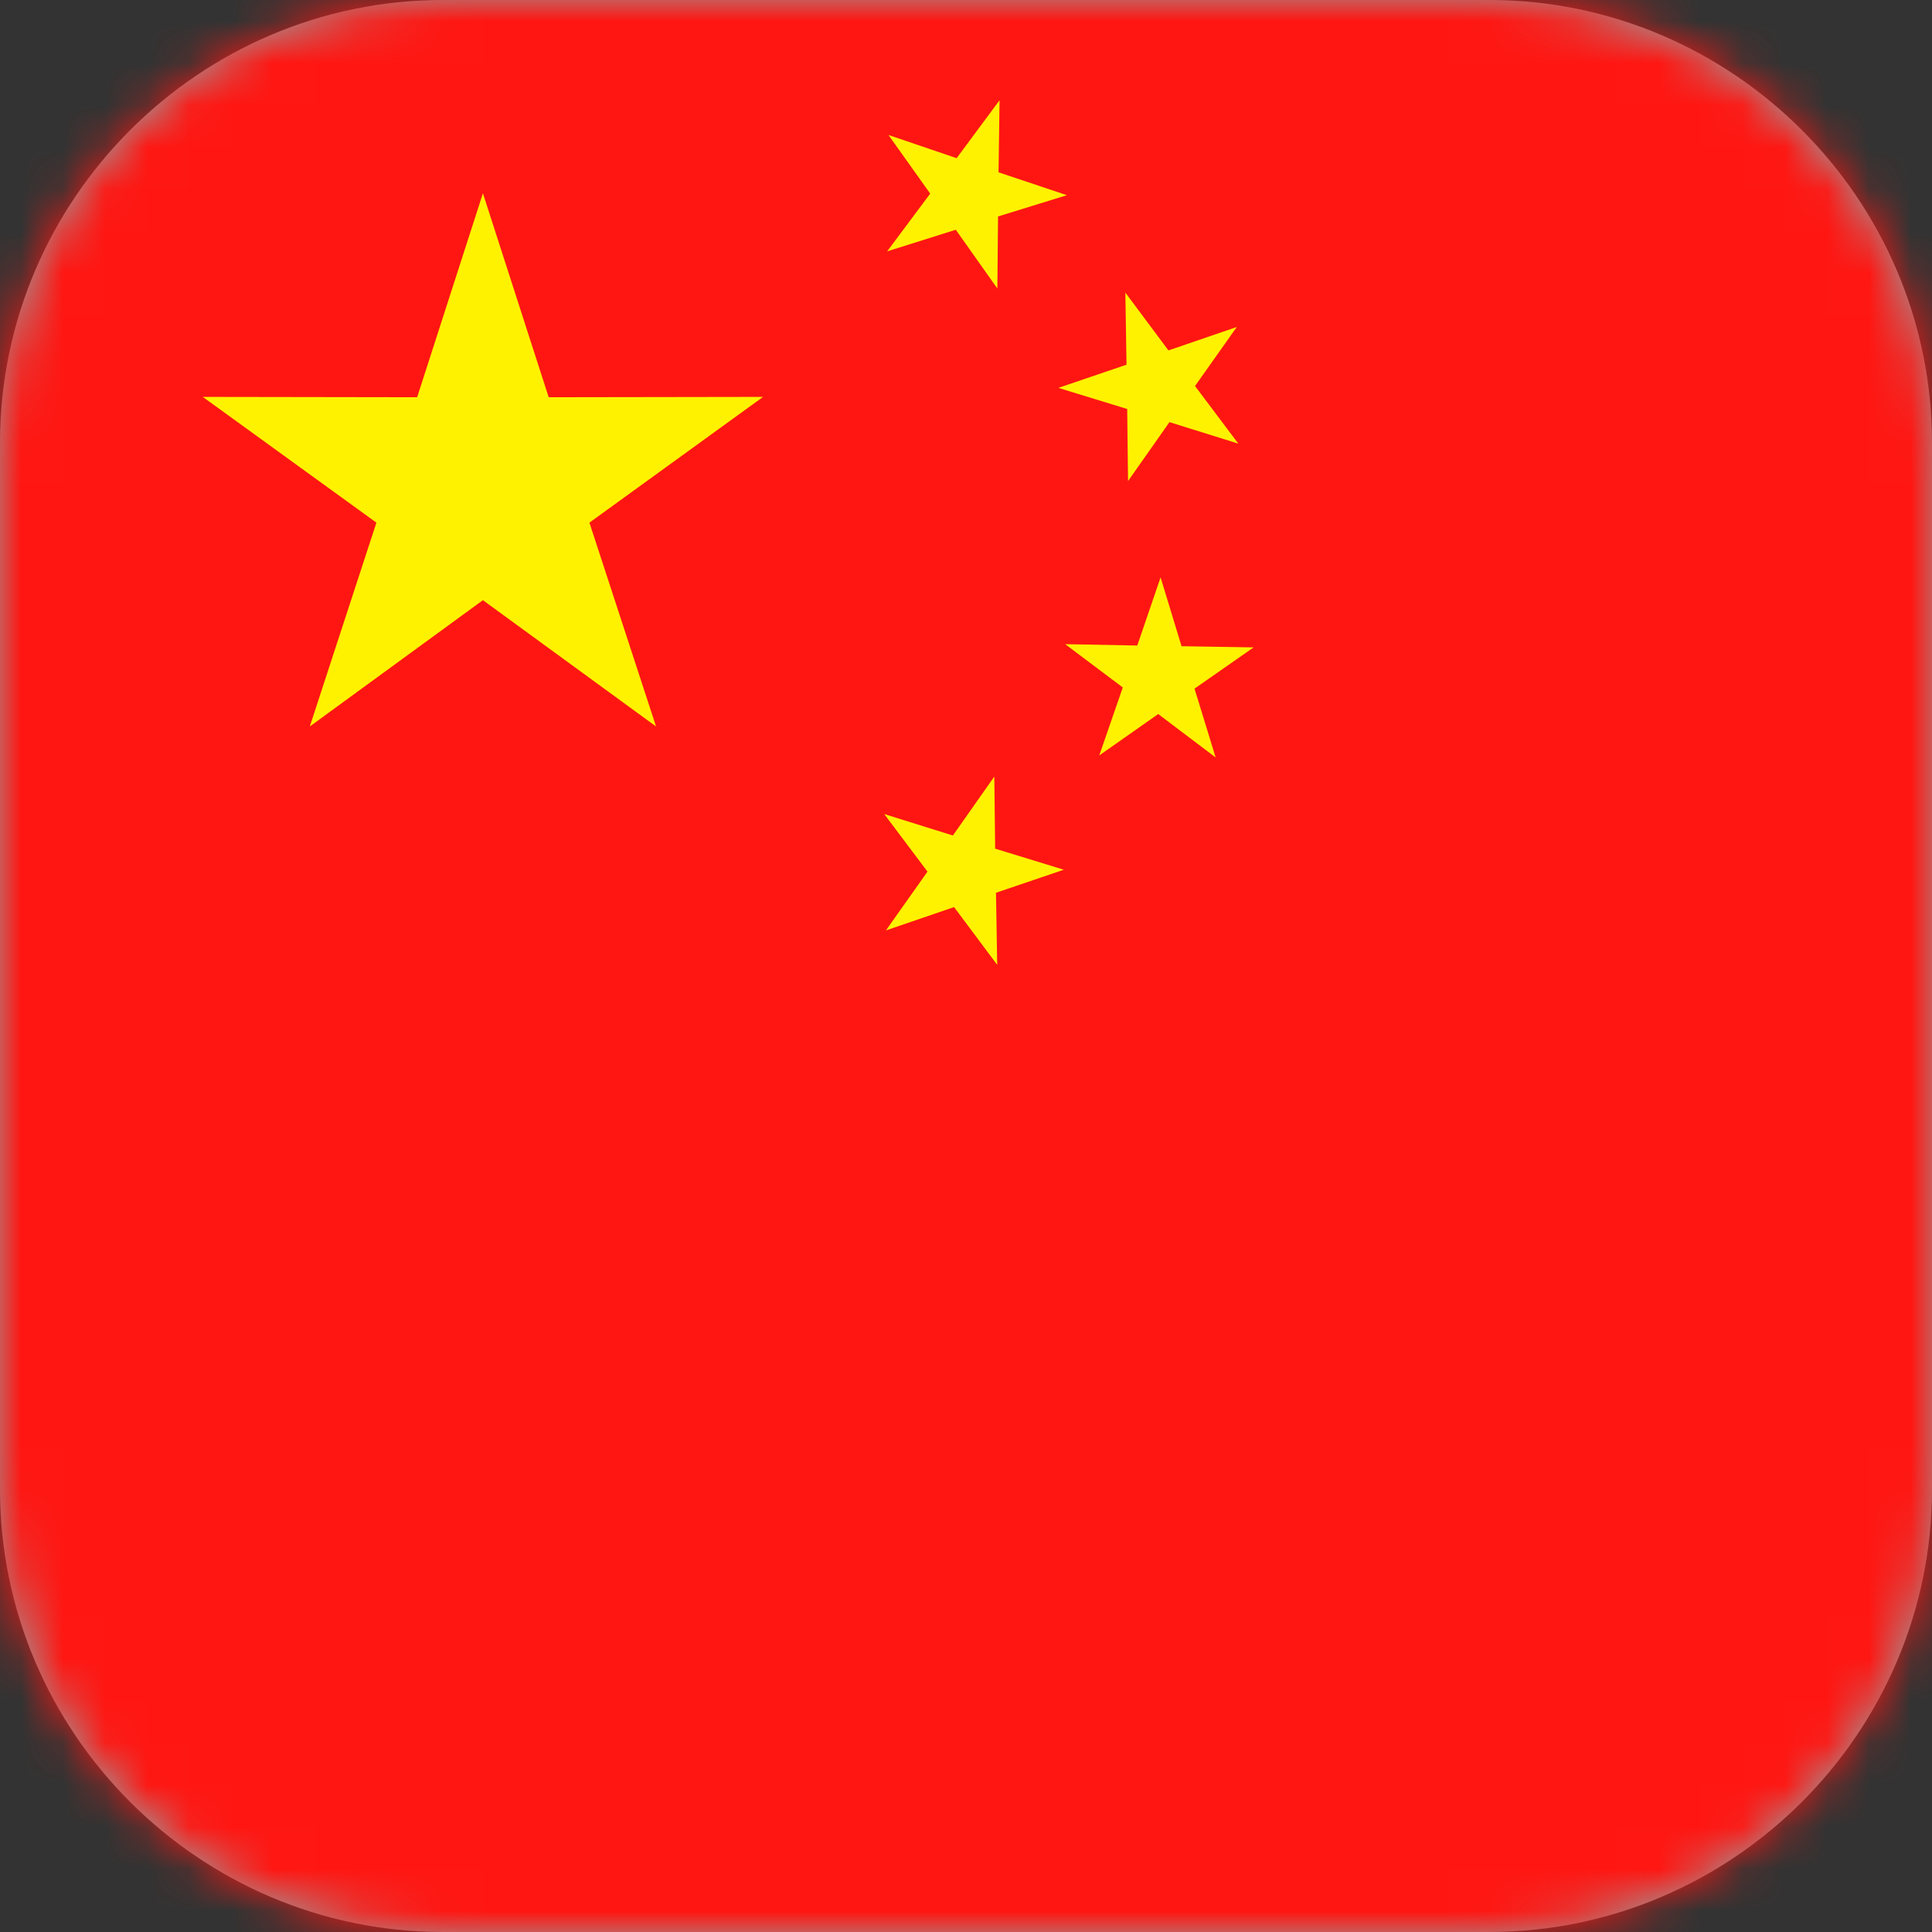 <svg width="46" height="46" viewBox="0 0 46 46" fill="none" xmlns="http://www.w3.org/2000/svg"><rect x="0" y="0" width="46" height="46" fill="#333333" stroke="none"/><path fill-rule="evenodd" clip-rule="evenodd" d="M10.544 0H35.456C41.257 0 46 4.747 46 10.544V35.456C46 41.257 41.253 46 35.456 46H10.544C4.743 46 0 41.253 0 35.456V10.544C0 4.747 4.747 0 10.544 0Z" fill="#999999"/><mask id="mask0_4410_340" style="mask-type:luminance" maskUnits="userSpaceOnUse" x="0" y="0" width="46" height="46"><path d="M10.544 0H35.456C41.257 0 46 4.747 46 10.544V35.456C46 41.257 41.253 46 35.456 46H10.544C4.743 46 0 41.253 0 35.456V10.544C0 4.747 4.747 0 10.544 0Z" fill="white"/></mask><g mask="url(#mask0_4410_340)"><path fill-rule="evenodd" clip-rule="evenodd" d="M0 46.004H69.004V0H0V46.004Z" fill="#FF1612"/><path fill-rule="evenodd" clip-rule="evenodd" d="M11.498 4.602L13.064 9.458L18.168 9.45L14.034 12.444L15.62 17.297L11.498 14.29L7.376 17.297L8.962 12.444L4.828 9.45L9.932 9.458L11.498 4.602ZM25.337 20.705L23.714 21.256L23.743 22.973L22.716 21.597L21.093 22.153L22.083 20.753L21.053 19.382L22.688 19.893L23.674 18.49L23.694 20.206L25.333 20.709L25.337 20.705ZM29.849 15.414L28.441 16.396L28.944 18.035L27.577 17.001L26.173 17.986L26.733 16.368L25.361 15.337L27.078 15.37L27.633 13.747L28.132 15.386L29.849 15.414ZM29.443 7.791L28.453 9.191L29.483 10.562L27.844 10.051L26.858 11.454L26.838 9.738L25.199 9.235L26.822 8.683L26.794 6.967L27.82 8.343L29.443 7.787V7.791ZM23.799 2.387L23.775 4.103L25.402 4.647L23.763 5.154L23.747 6.87L22.757 5.47L21.122 5.985L22.148 4.61L21.154 3.214L22.777 3.766L23.799 2.387Z" fill="#FFF200"/></g></svg>